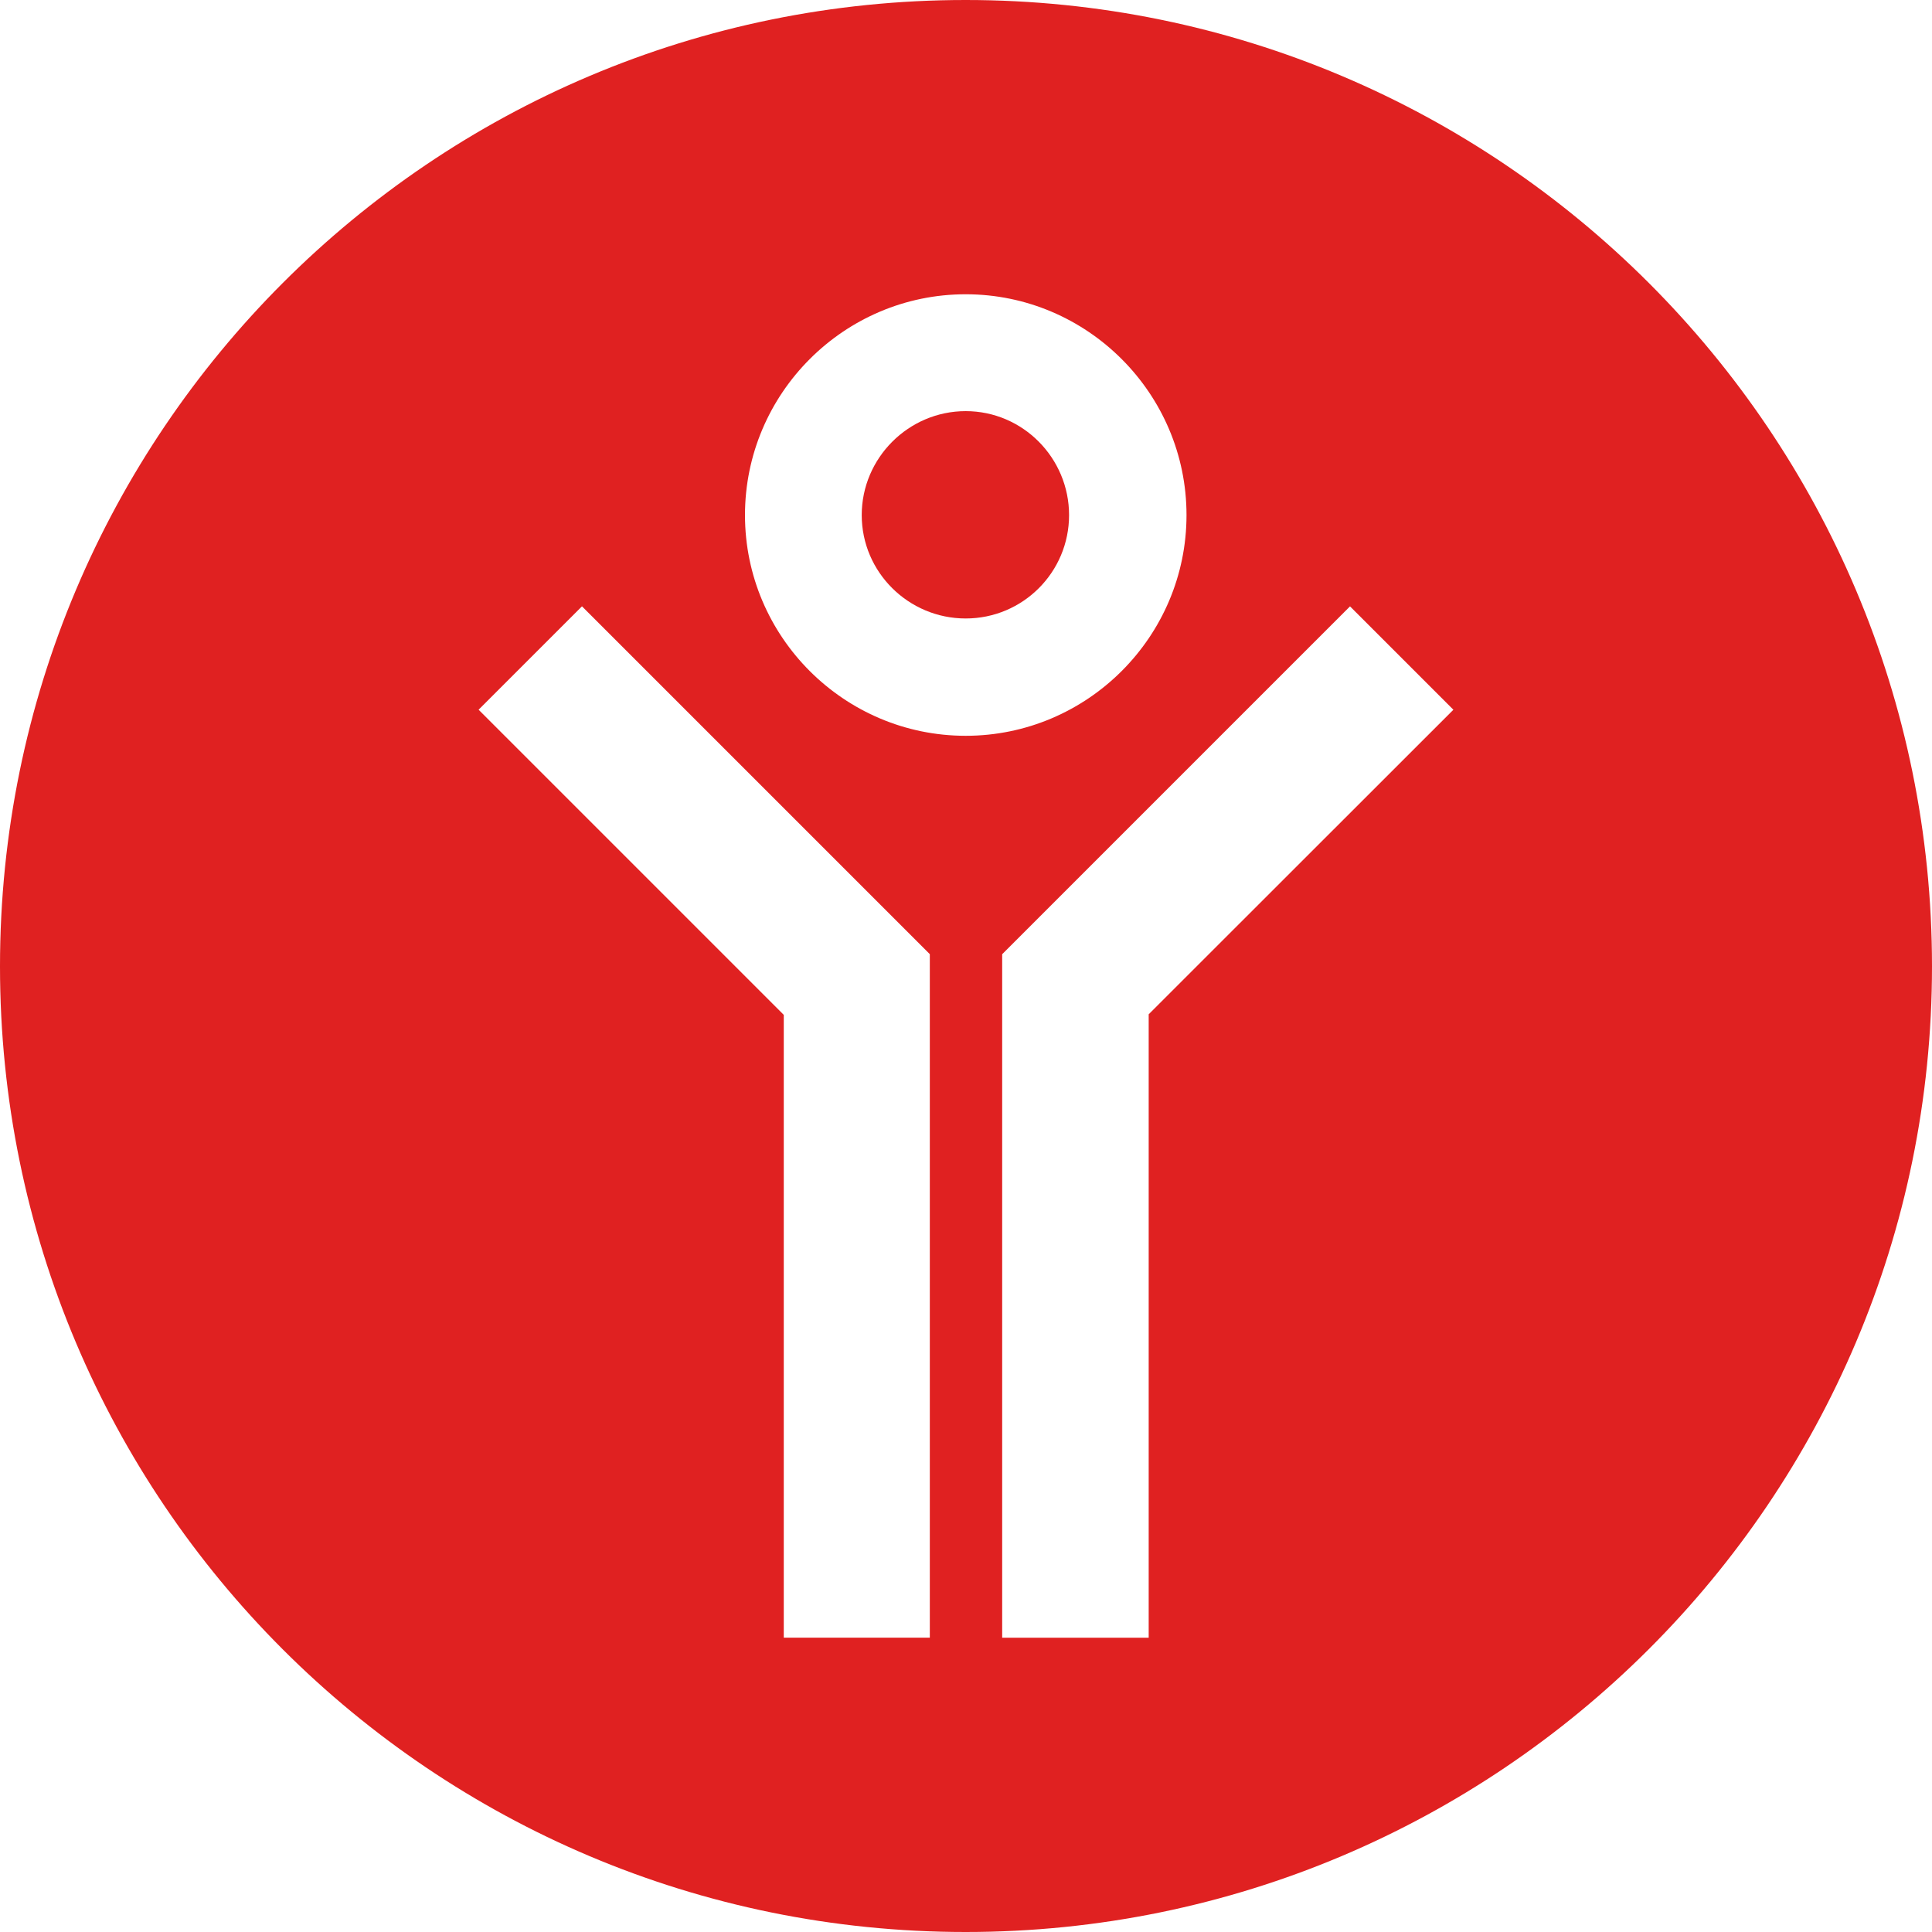 <?xml version="1.0" encoding="UTF-8"?>
<svg xmlns="http://www.w3.org/2000/svg" id="Laag_1" viewBox="0 0 462.73 462.73">
  <defs>
    <style>.cls-1{fill:#e02121;stroke-width:0px;}</style>
  </defs>
  <path class="cls-1" d="m275.12,242.94v149.31h-35.09v-163.71l83.31-83.31,24.76,24.76-72.99,72.95Zm-96.69-119.57c0-29.12,23.74-52.89,52.86-52.89s52.89,23.77,52.89,52.89-23.77,52.86-52.89,52.86-52.86-23.74-52.86-52.86m44.28,268.87h-34.99v-149.17l-73.09-73.09,24.76-24.76,83.31,83.31v163.71ZM231.28,0C103.55,0,0,103.55,0,231.45s103.55,231.28,231.28,231.28,231.45-103.55,231.45-231.28S359.18,0,231.28,0"></path>
  <path class="cls-1" d="m256.05,123.37c0,13.69-11.08,24.76-24.76,24.76s-24.9-11.08-24.9-24.76,11.22-24.9,24.9-24.9,24.76,11.22,24.76,24.9"></path>
</svg>
